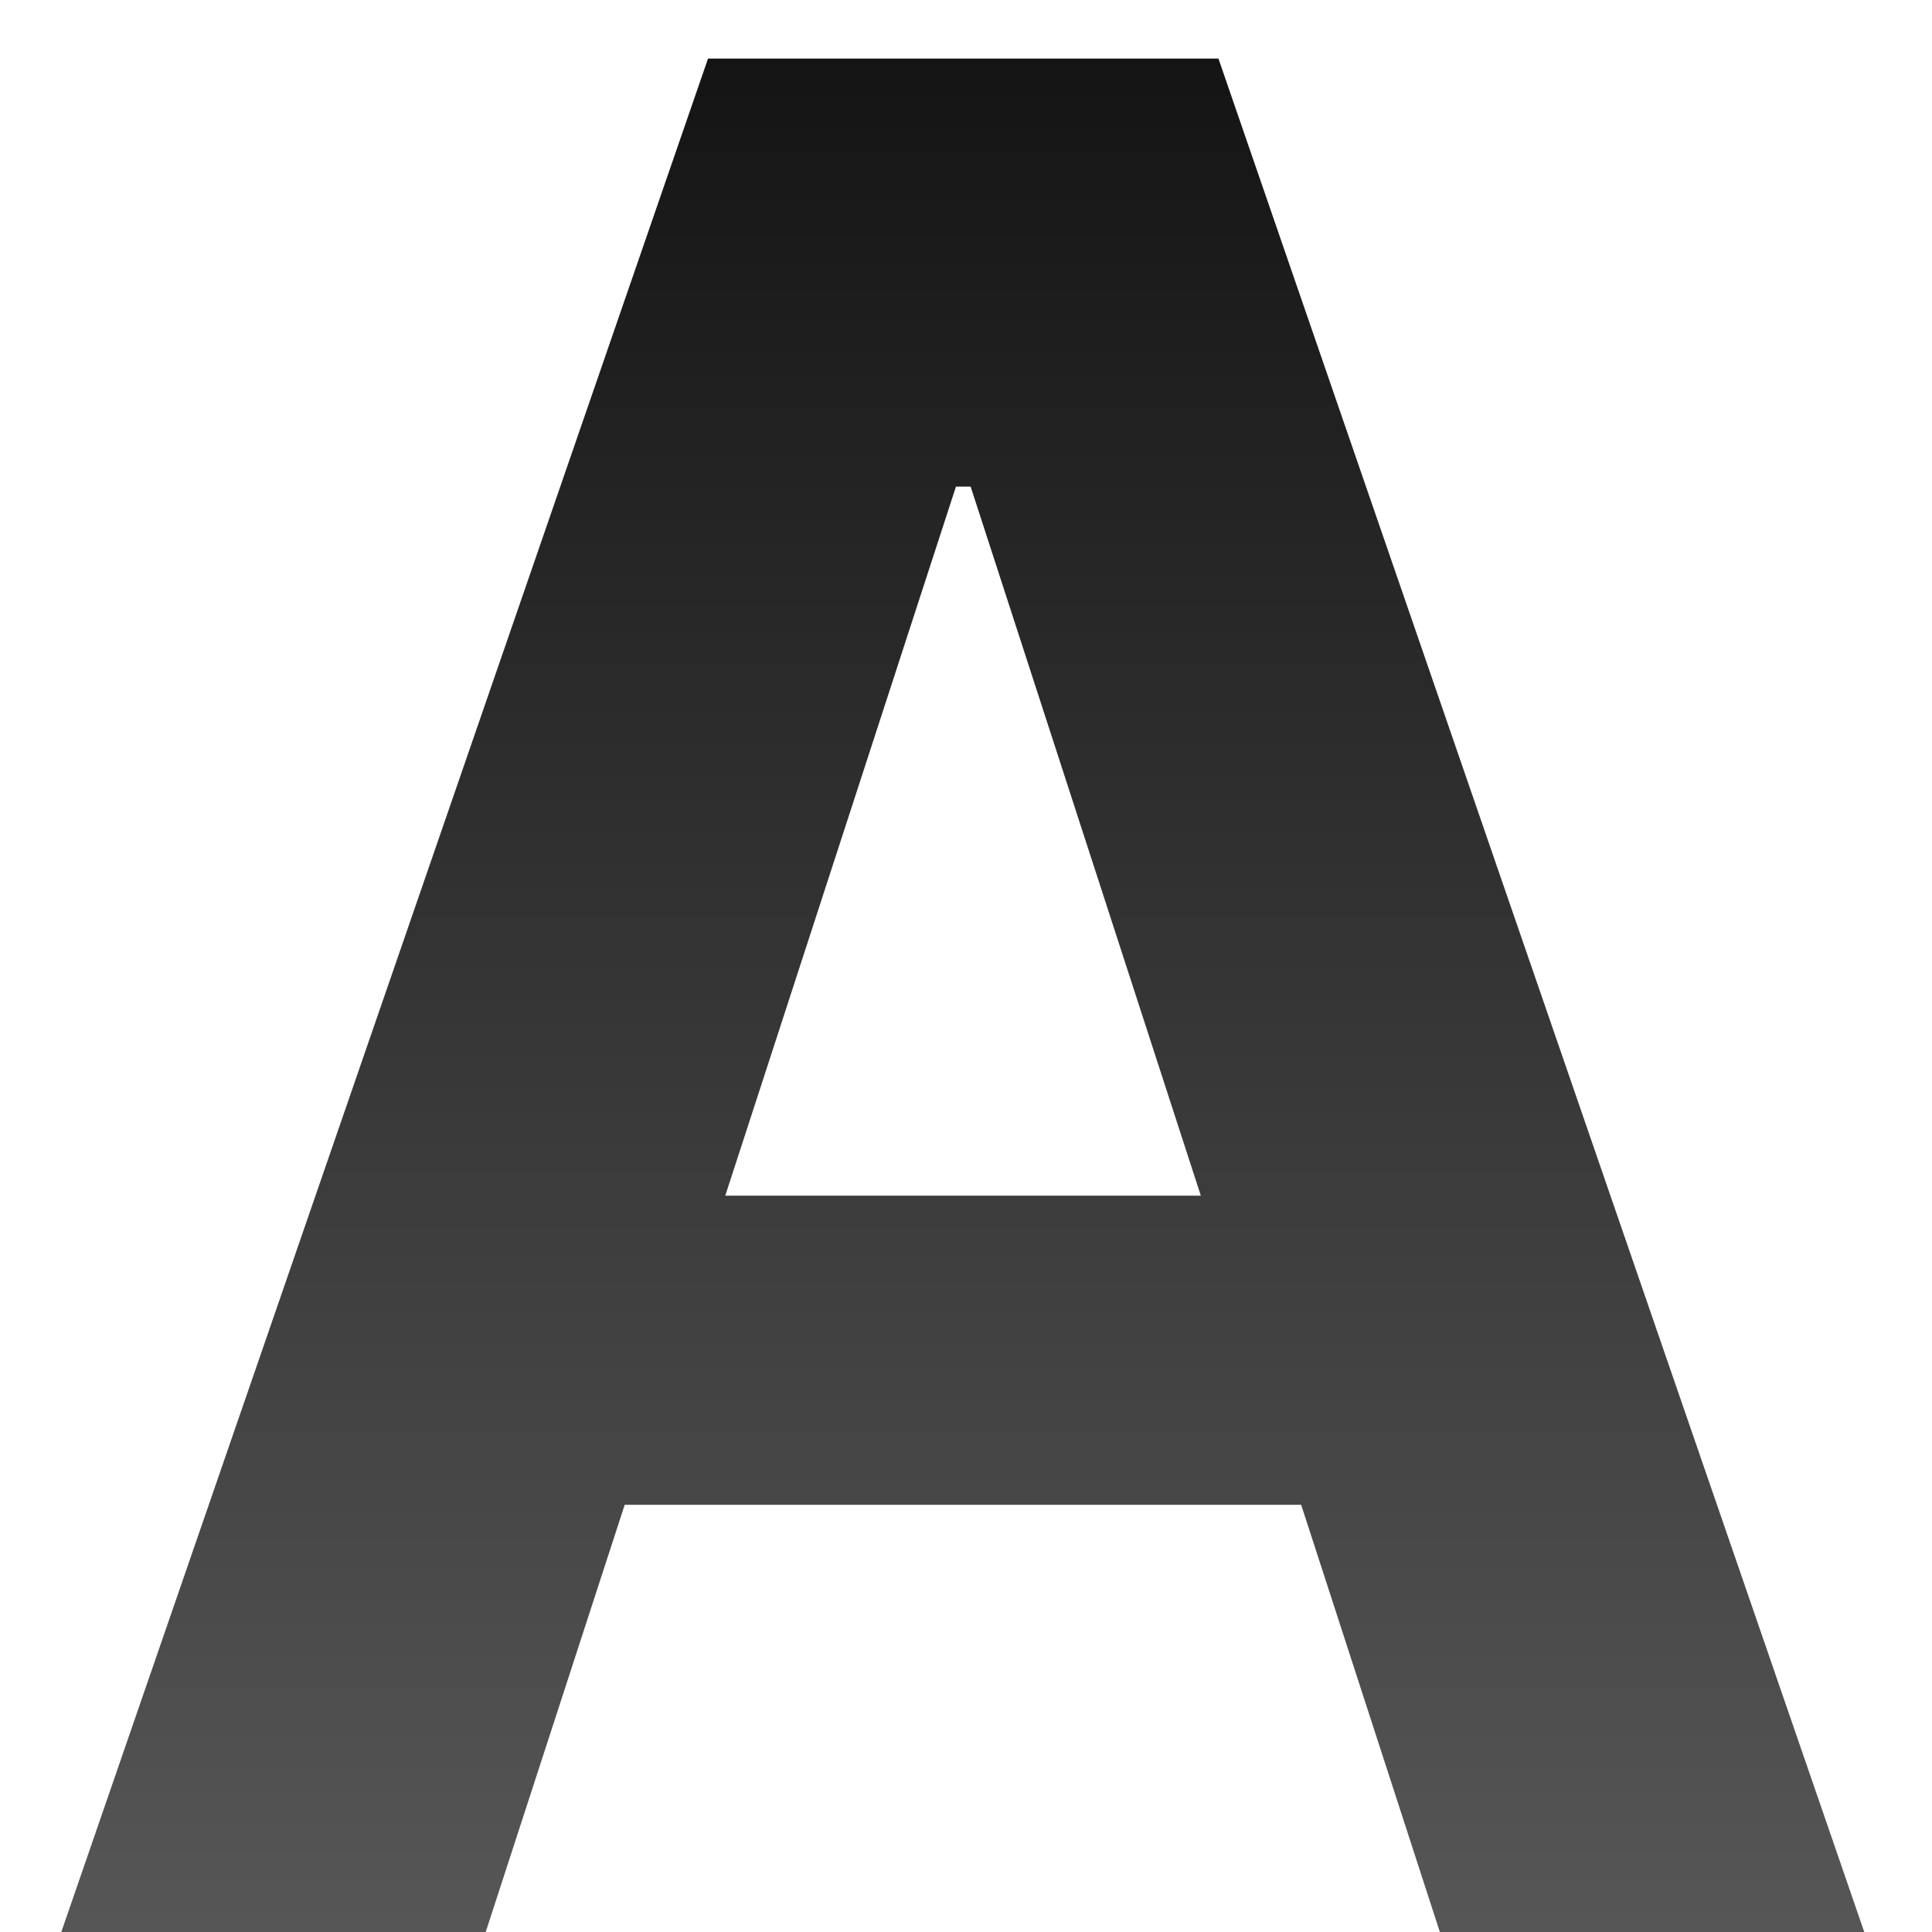 <svg width="15" height="15" viewBox="0 0 15 15" fill="none" xmlns="http://www.w3.org/2000/svg">
<path d="M3.771 15H0.476L5.497 0.455H9.46L14.474 15H11.179L7.536 3.778H7.422L3.771 15ZM3.565 9.283H11.349V11.683H3.565V9.283Z" fill="url(#paint0_linear_1_5)"/>
<defs>
<linearGradient id="paint0_linear_1_5" x1="7.5" y1="-4" x2="7.5" y2="20" gradientUnits="userSpaceOnUse">
<stop/>
<stop offset="0.981" stop-color="#6B6B6B"/>
</linearGradient>
</defs>
</svg>

